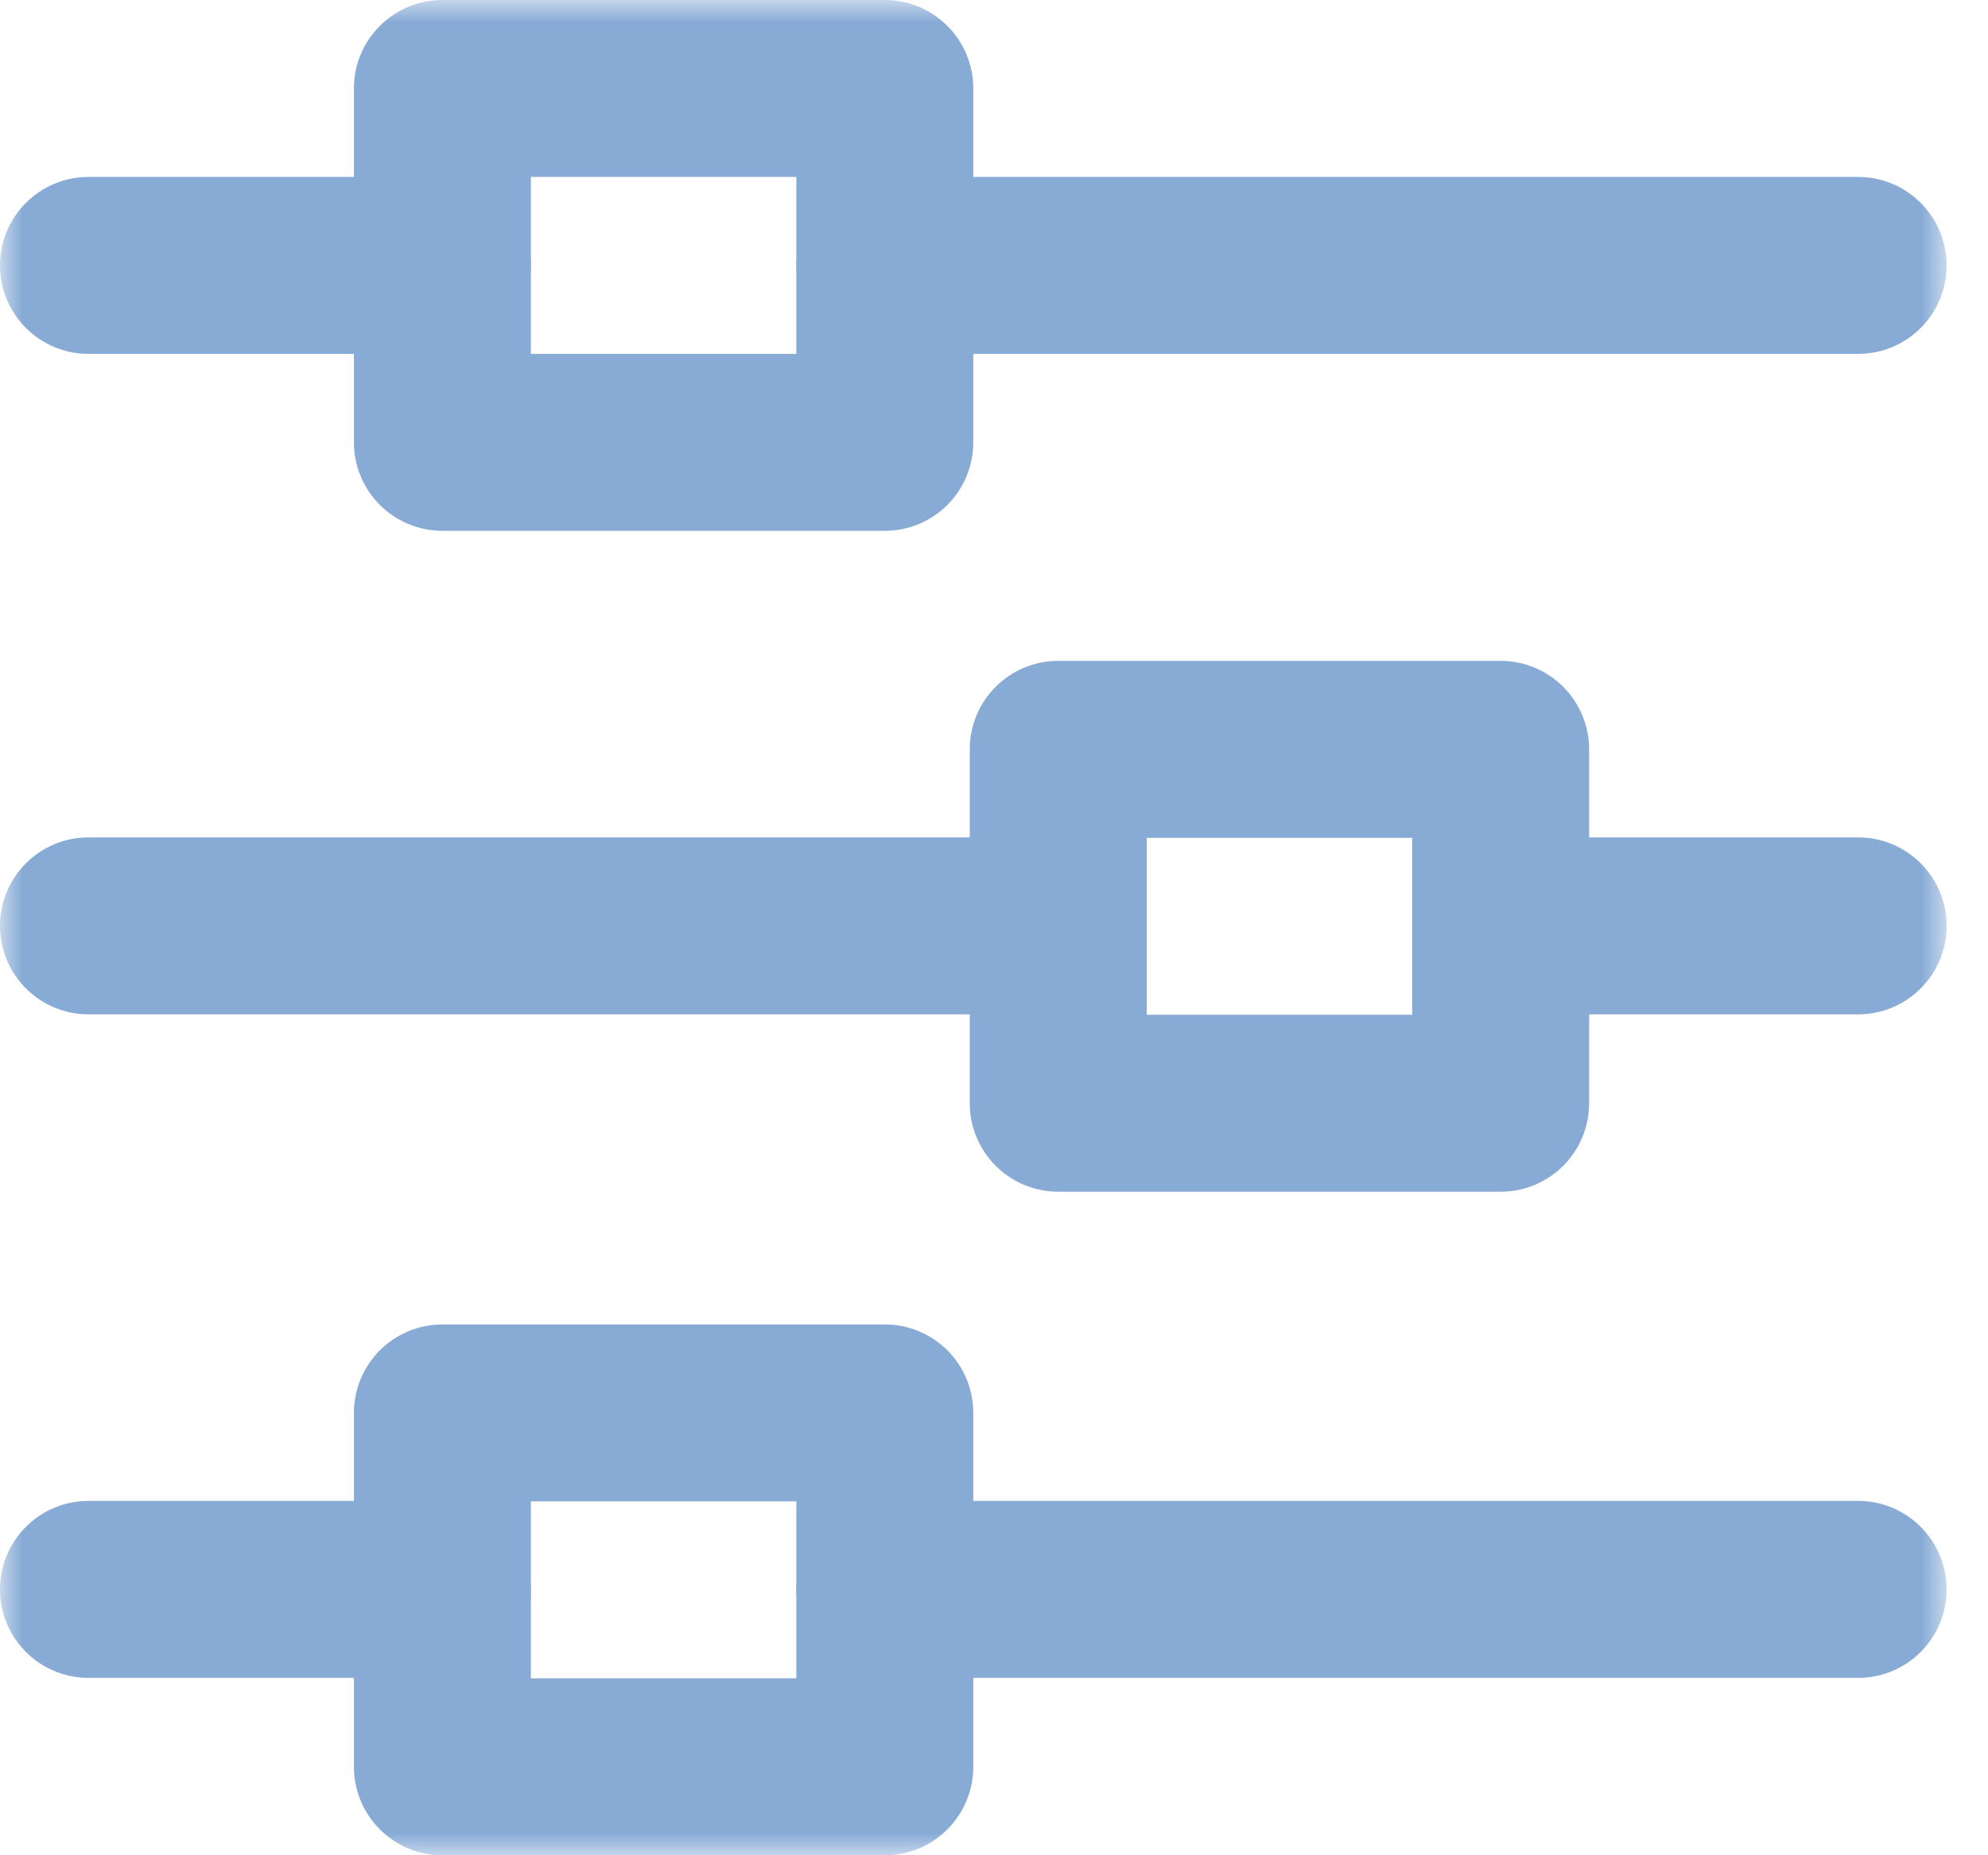 <?xml version="1.0" encoding="UTF-8"?>
<svg width="45px" height="42px" viewBox="0 0 45 42" version="1.1" xmlns="http://www.w3.org/2000/svg" xmlns:xlink="http://www.w3.org/1999/xlink">
    <!-- Generator: Sketch 52.4 (67378) - http://www.bohemiancoding.com/sketch -->
    <title>资源</title>
    <desc>Created with Sketch.</desc>
    <defs>
        <polygon id="path-1" points="0.003 0 44.063 0 44.063 41.997 0.003 41.997"></polygon>
    </defs>
    <g id="定" stroke="none" stroke-width="1" fill="none" fill-rule="evenodd">
        <g id="地名接口" transform="translate(-420, -513)">
            <g id="1" transform="translate(380, 268)">
                <g id="2" transform="translate(0, 226)">
                    <g id="资源" transform="translate(40, 19)">
                        <mask id="mask-2" fill="white">
                            <use xlink:href="#path-1"></use>
                        </mask>
                        <g id="Clip-2"></g>
                        <path d="M20.029,12.017 L10.014,12.017 C9.483,12.017 8.974,11.806 8.598,11.431 C8.223,11.055 8.011,10.546 8.011,10.014 L8.011,2.003 C8.011,0.897 8.908,0 10.014,0 L20.029,0 C21.135,0 22.031,0.897 22.031,2.003 L22.031,10.014 C22.031,10.546 21.821,11.055 21.445,11.431 C21.069,11.806 20.56,12.017 20.029,12.017 Z M12.017,8.011 L18.026,8.011 L18.026,4.006 L12.017,4.006 L12.017,8.011 Z" id="Fill-1" fill="#88ABD6" mask="url(#mask-2)"></path>
                        <path d="M42.06,8.011 L20.029,8.011 C18.923,8.011 18.026,7.115 18.026,6.009 C18.026,4.902 18.923,4.006 20.029,4.006 L42.06,4.006 C43.166,4.006 44.063,4.902 44.063,6.009 C44.063,7.115 43.166,8.011 42.06,8.011 Z M10.014,8.011 L2.003,8.011 C0.897,8.011 0,7.115 0,6.009 C0,4.902 0.897,4.006 2.003,4.006 L10.014,4.006 C11.12,4.006 12.017,4.902 12.017,6.009 C12.017,7.115 11.12,8.011 10.014,8.011 Z M20.029,42 L10.014,42 C8.908,42 8.011,41.103 8.011,39.997 L8.011,31.986 C8.011,31.454 8.223,30.945 8.598,30.569 C8.974,30.194 9.483,29.983 10.014,29.983 L20.029,29.983 C20.56,29.983 21.069,30.194 21.445,30.569 C21.821,30.945 22.031,31.454 22.031,31.986 L22.031,39.997 C22.031,41.103 21.135,42 20.029,42 Z M12.017,37.994 L18.026,37.994 L18.026,33.989 L12.017,33.989 L12.017,37.994 Z" id="Fill-3" fill="#88ABD6" mask="url(#mask-2)"></path>
                        <path d="M42.06,37.984 L20.029,37.984 C19.313,37.984 18.652,37.603 18.294,36.983 C17.936,36.363 17.936,35.6 18.294,34.98 C18.652,34.36 19.313,33.978 20.029,33.978 L42.06,33.978 C43.166,33.978 44.063,34.875 44.063,35.981 C44.063,37.088 43.166,37.984 42.06,37.984 Z M10.014,37.984 L2.003,37.984 C0.897,37.984 0,37.088 0,35.981 C0,34.875 0.897,33.978 2.003,33.978 L10.014,33.978 C11.12,33.978 12.017,34.875 12.017,35.981 C12.017,37.088 11.12,37.984 10.014,37.984 Z M33.969,26.978 L23.954,26.978 C23.423,26.978 22.914,26.768 22.538,26.392 C22.162,26.016 21.951,25.507 21.951,24.976 L21.951,16.964 C21.951,15.858 22.848,14.961 23.954,14.961 L33.969,14.961 C34.5,14.961 35.009,15.172 35.385,15.548 C35.76,15.924 35.971,16.433 35.971,16.964 L35.971,24.976 C35.971,25.507 35.76,26.016 35.385,26.392 C35.009,26.768 34.5,26.978 33.969,26.978 Z M25.957,22.973 L31.966,22.973 L31.966,18.967 L25.957,18.967 L25.957,22.973 Z" id="Fill-4" fill="#88ABD6" mask="url(#mask-2)"></path>
                        <path d="M23.724,22.963 L2.003,22.963 C0.897,22.963 0,22.066 0,20.96 C0,19.854 0.897,18.957 2.003,18.957 L23.724,18.957 C24.83,18.957 25.727,19.854 25.727,20.96 C25.727,22.066 24.83,22.963 23.724,22.963 Z M42.06,22.963 L34.409,22.963 C33.303,22.963 32.406,22.066 32.406,20.96 C32.406,19.854 33.303,18.957 34.409,18.957 L42.06,18.957 C43.166,18.957 44.063,19.854 44.063,20.96 C44.063,22.066 43.166,22.963 42.06,22.963 Z" id="Fill-5" fill="#88ABD6" mask="url(#mask-2)"></path>
                    </g>
                </g>
            </g>
        </g>
    </g>
</svg>